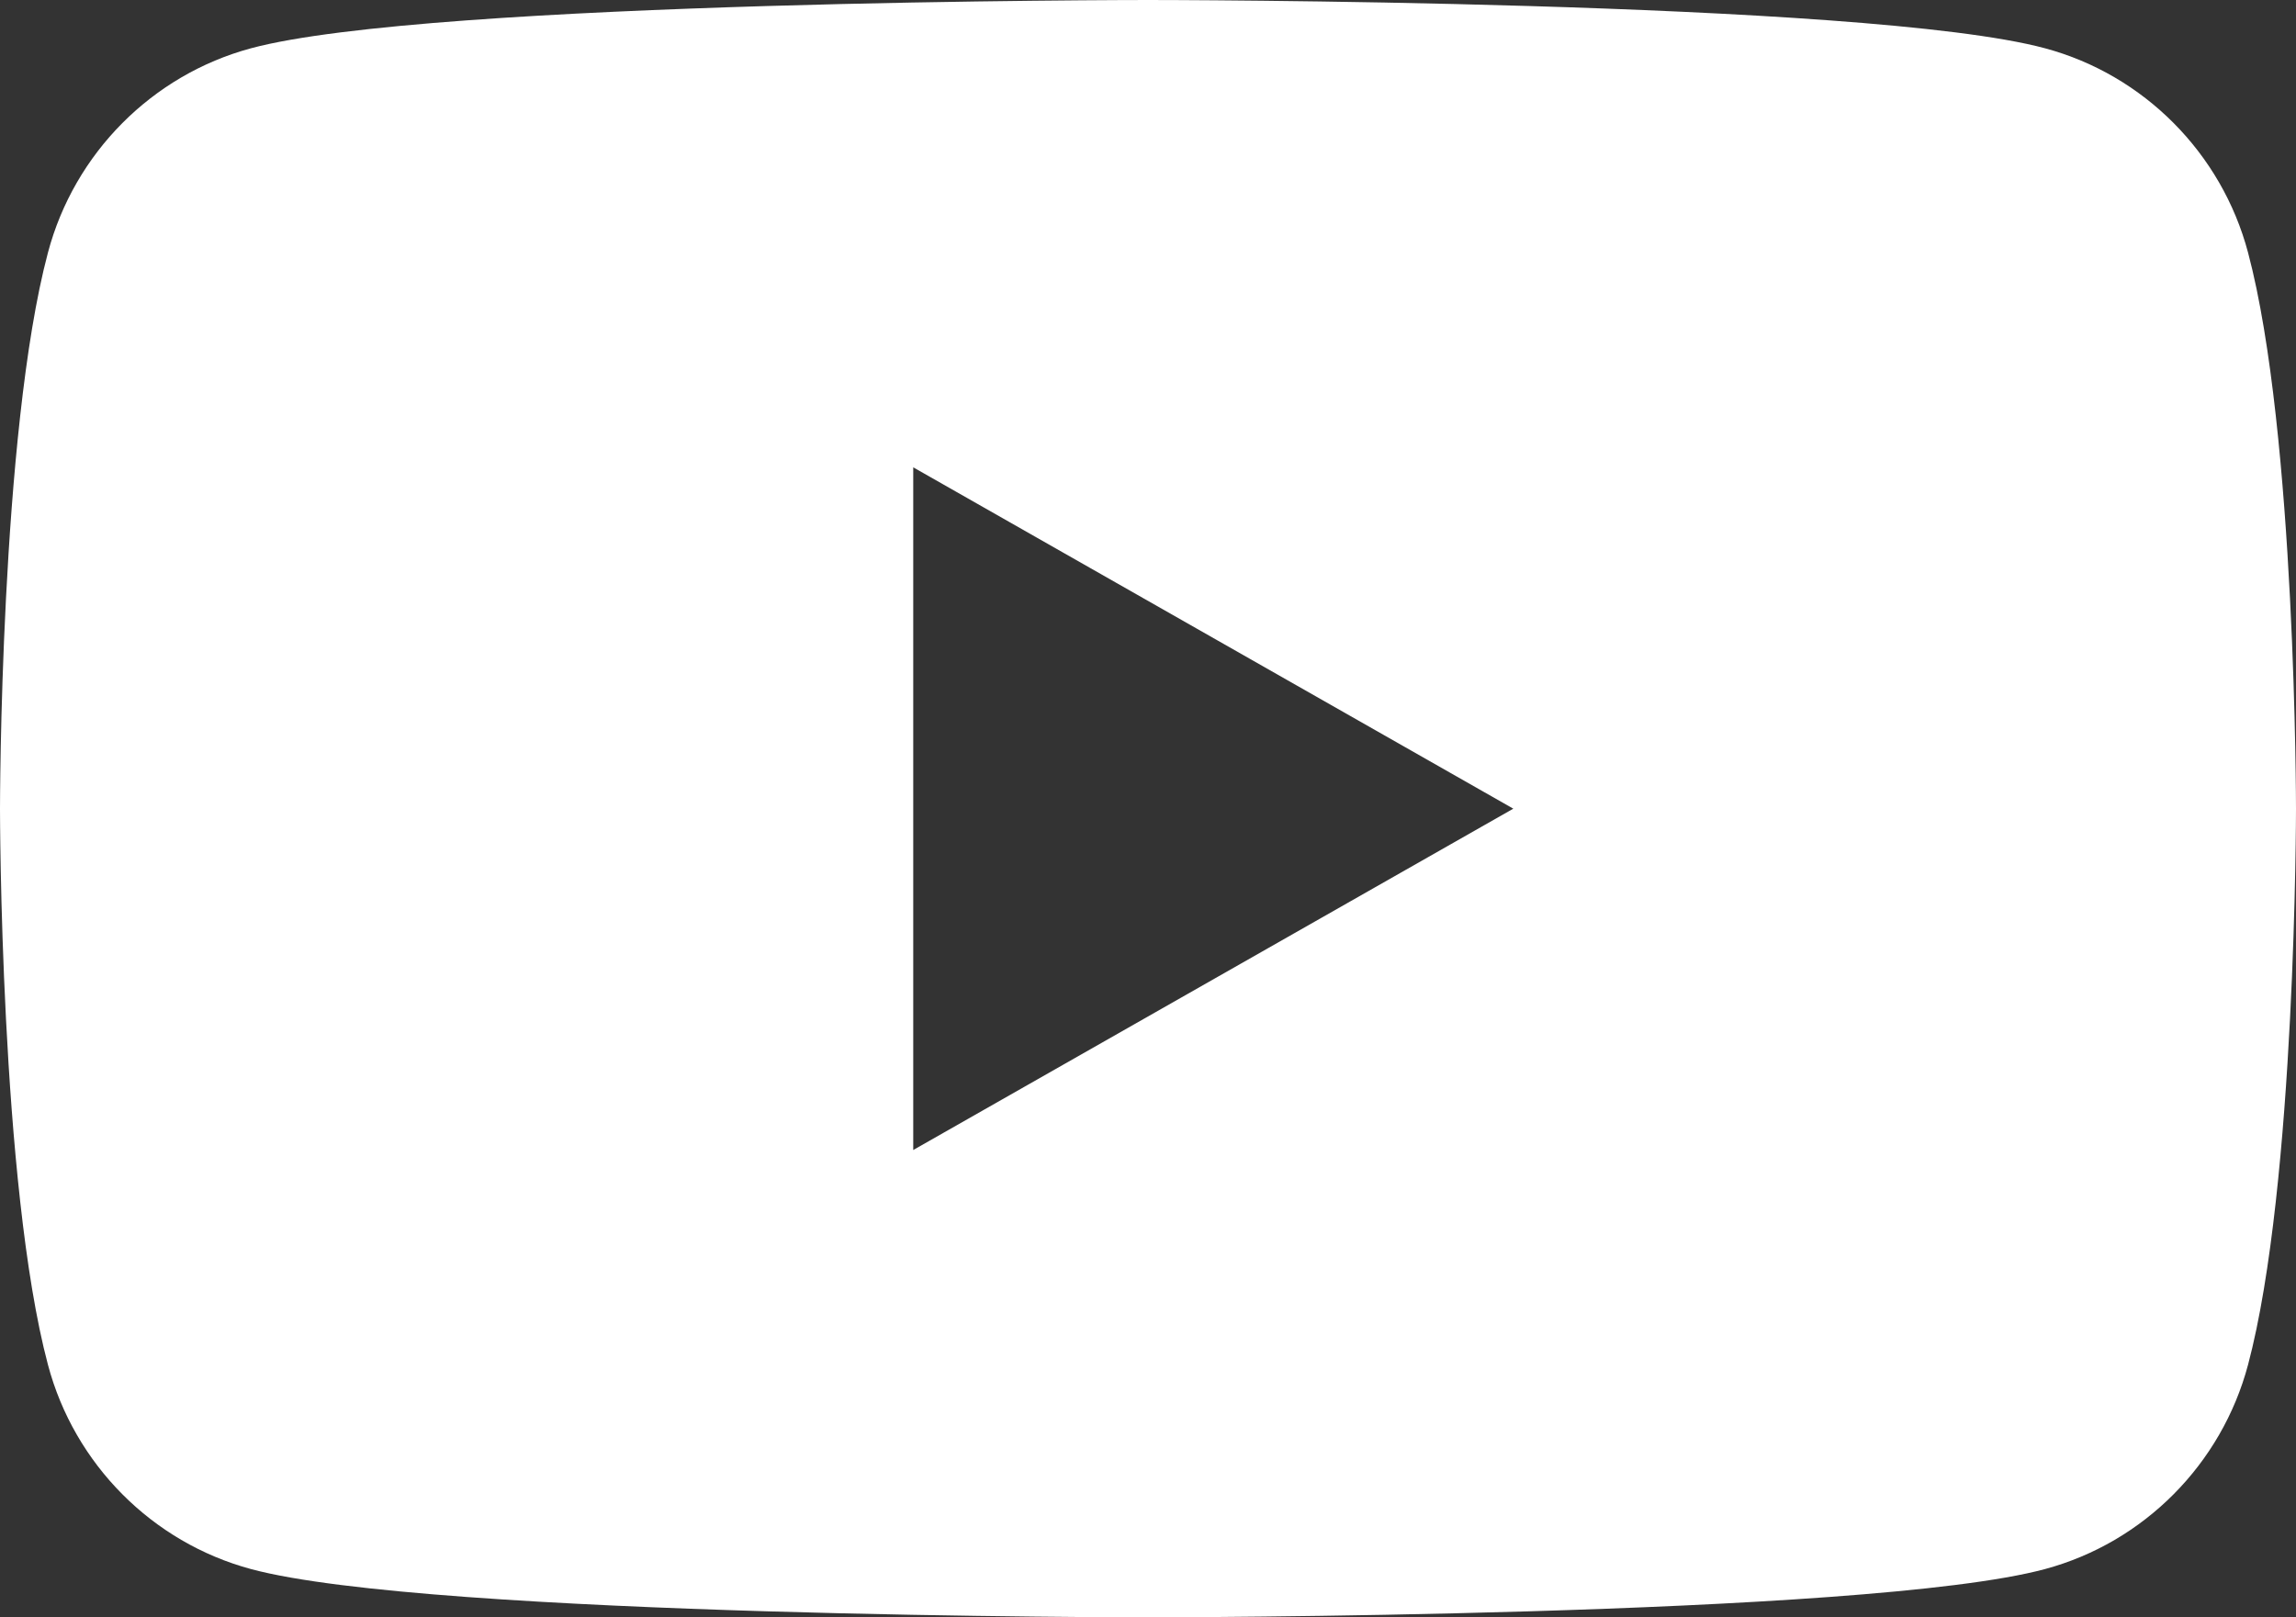 <?xml version="1.0" encoding="utf-8"?>
<!-- Generator: Adobe Illustrator 16.0.0, SVG Export Plug-In . SVG Version: 6.00 Build 0)  -->
<!DOCTYPE svg PUBLIC "-//W3C//DTD SVG 1.1//EN" "http://www.w3.org/Graphics/SVG/1.1/DTD/svg11.dtd">
<svg version="1.1" id="圖層_1" xmlns="http://www.w3.org/2000/svg" xmlns:xlink="http://www.w3.org/1999/xlink" x="0px" y="0px"
	 width="28.387px" height="20px" viewBox="550.605 348.668 28.387 20" enable-background="new 550.605 348.668 28.387 20"
	 xml:space="preserve">
<rect x="550.605" y="348.668" width="28.387" height="20" fill="#333333" stroke="none"/>
<path fill="#FFFFFF" d="M578.399,351.791L578.399,351.791c-0.326-1.229-1.289-2.198-2.51-2.526
	c-2.214-0.597-11.09-0.597-11.09-0.597s-8.877,0-11.091,0.597c-1.221,0.329-2.184,1.297-2.51,2.526
	c-0.593,2.229-0.593,6.877-0.593,6.877s0,4.648,0.593,6.877c0.326,1.229,1.289,2.197,2.51,2.526
	c2.213,0.597,11.09,0.597,11.09,0.597s8.877,0,11.091-0.597c1.221-0.329,2.183-1.297,2.51-2.526
	c0.593-2.229,0.593-6.877,0.593-6.877S578.992,354.019,578.399,351.791z M561.896,362.889v-8.442l7.419,4.221L561.896,362.889z"/>
</svg>
